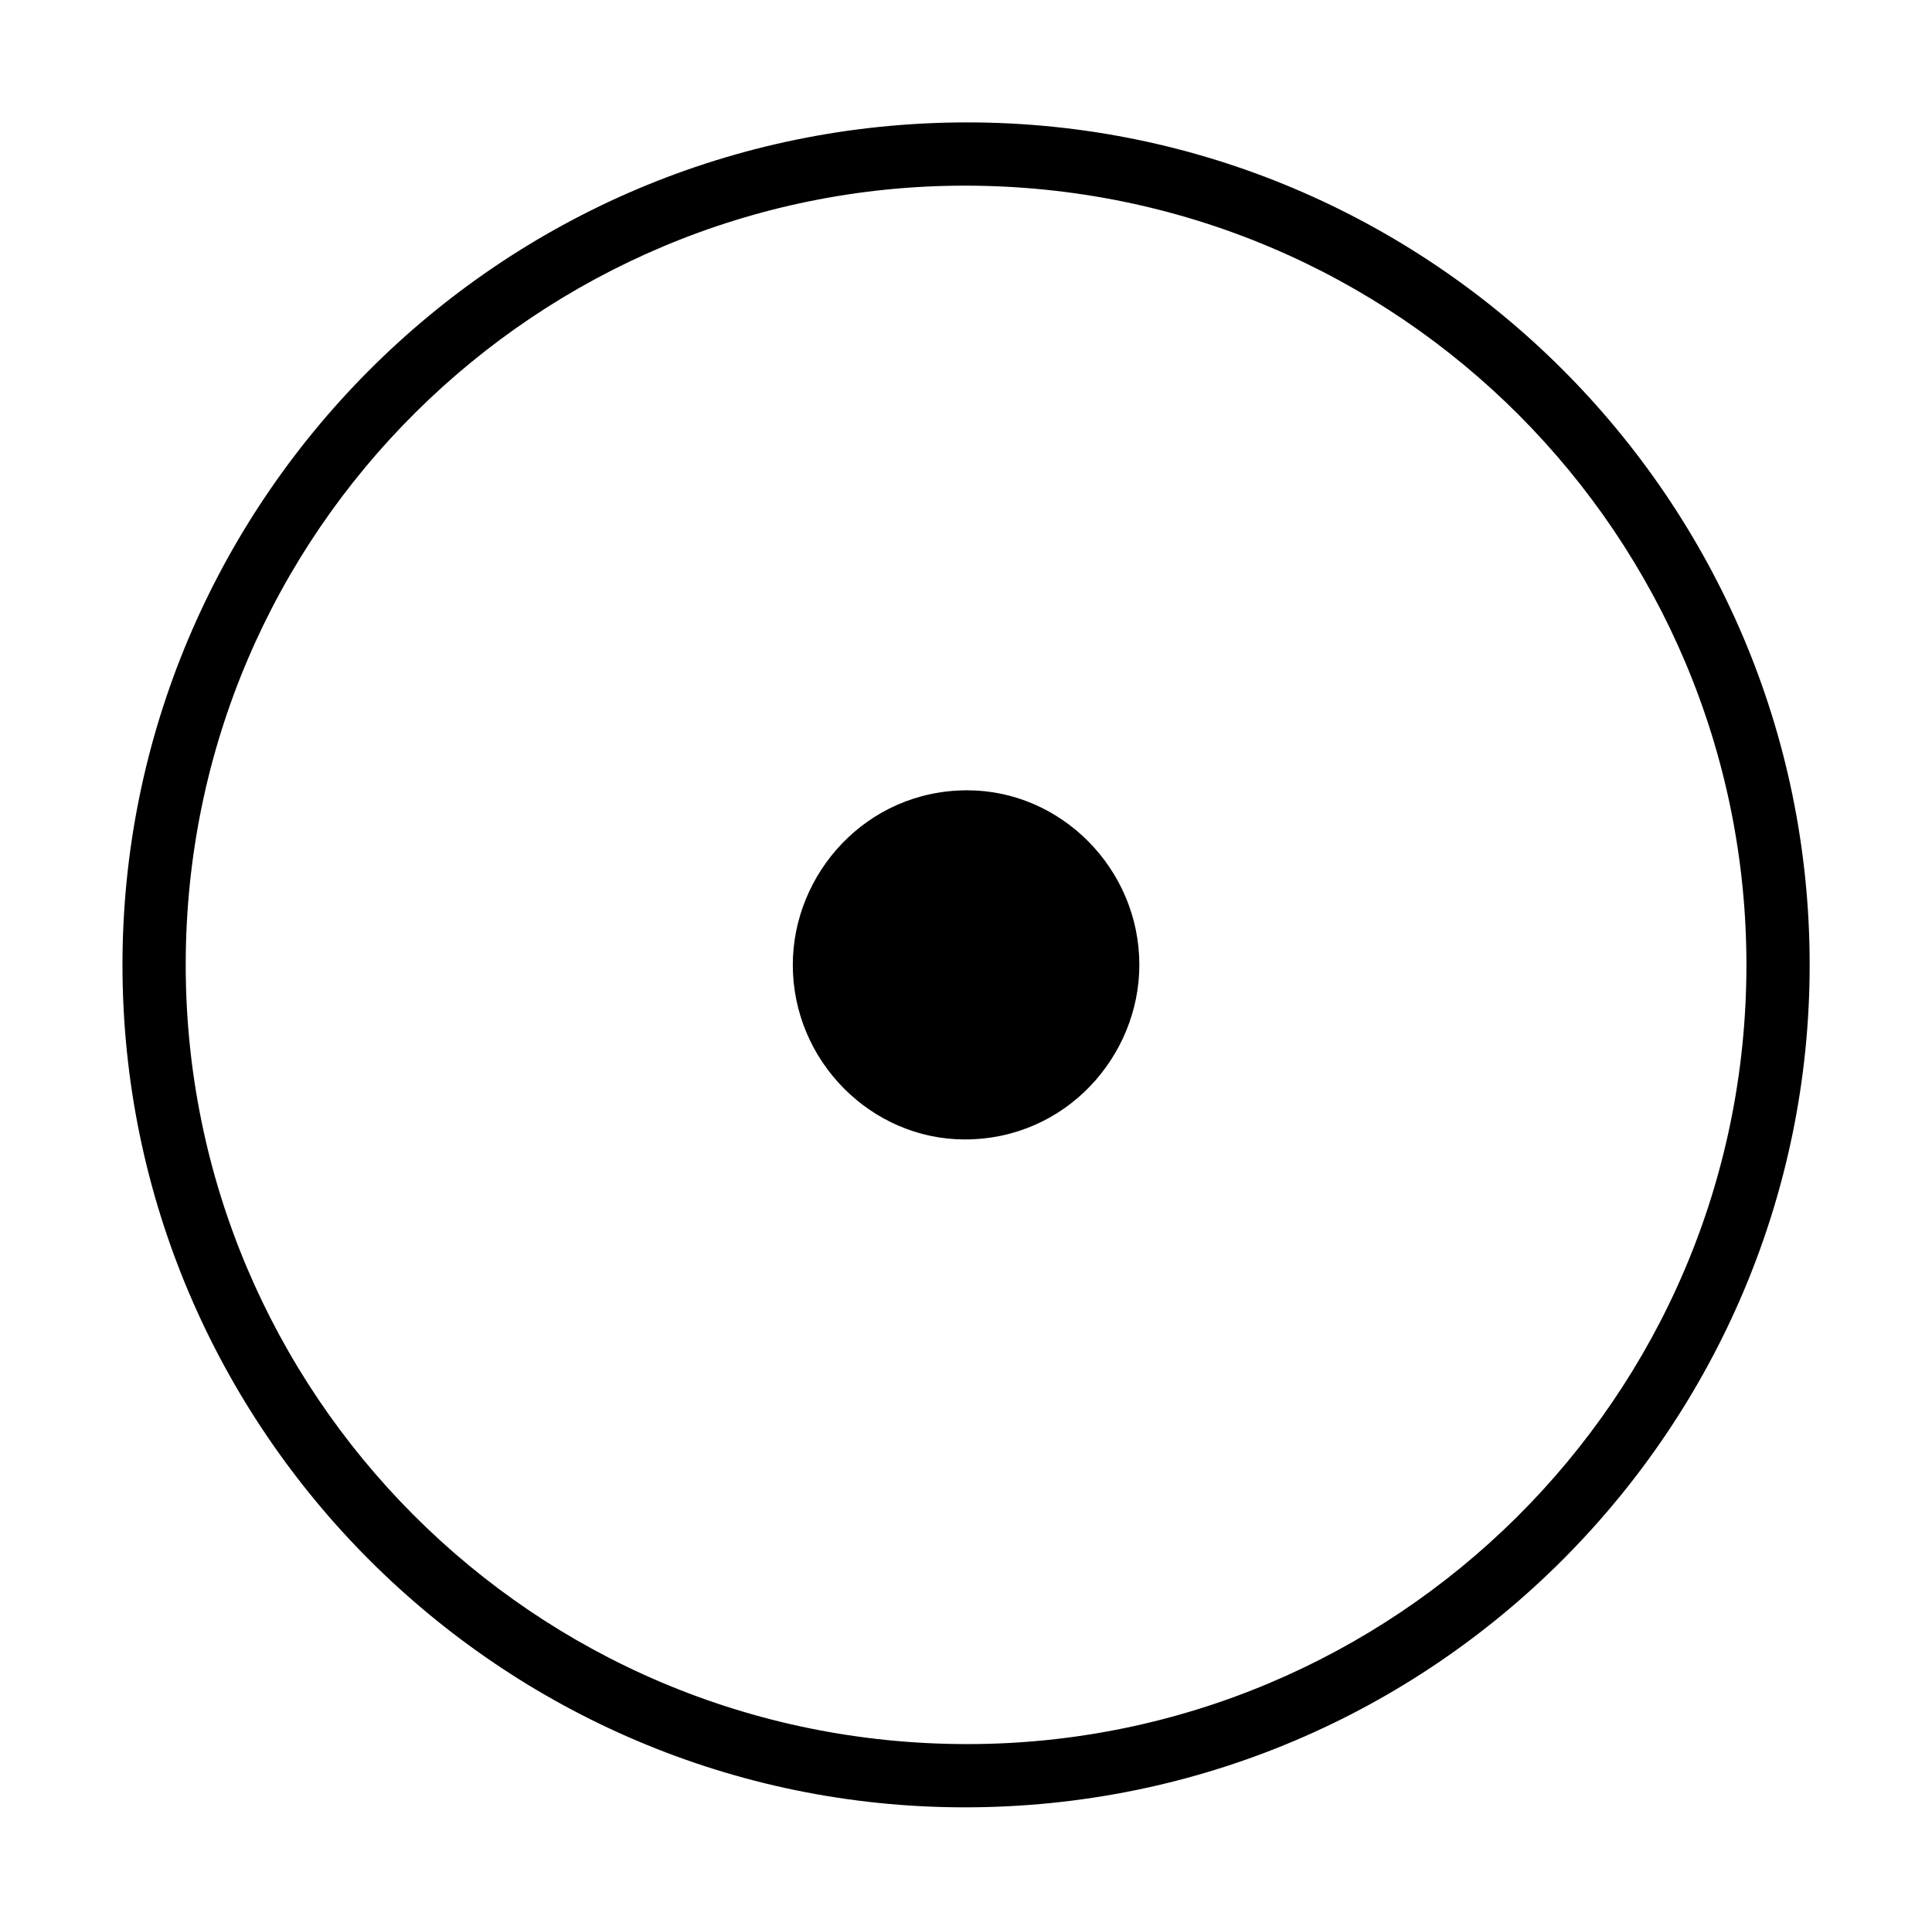 <svg xmlns="http://www.w3.org/2000/svg" xmlns:xlink="http://www.w3.org/1999/xlink" xmlns:inkscape="http://www.inkscape.org/namespaces/inkscape" version="1.1" width="14.598" height="14.579" viewBox="0 0 15.782 15.761">
<defs>
<clipPath id="clip_1">
<path transform="matrix(1,0,0,-1,-100.565,653.345)" d="M100.565 637.584H116.347V653.345H100.565Z" clip-rule="evenodd"/>
</clipPath>
<path id="font_2_5" d="M.722 .25C.722 .434 .572 .583 .389 .583 .203 .583 .055 .432 .055 .25 .055 .066 .205-.083 .388-.083 .574-.083 .722 .068 .722 .25M.389-.058C.217-.058 .08 .081 .08 .25 .08 .422 .22 .558 .388 .558 .56 .558 .697 .419 .697 .25 .697 .078 .557-.058 .389-.058M.457 .25C.457 .288 .426 .319 .389 .319 .349 .319 .32 .286 .32 .25 .32 .212 .351 .181 .388 .181 .428 .181 .457 .214 .457 .25Z"/>
</defs>
<g clip-path="url(#clip_1)">
<use data-text="&#x2299;" xlink:href="#font_2_5" transform="matrix(20.663,0,0,-20.663,-.136,13.046)"/>
</g>
</svg>
